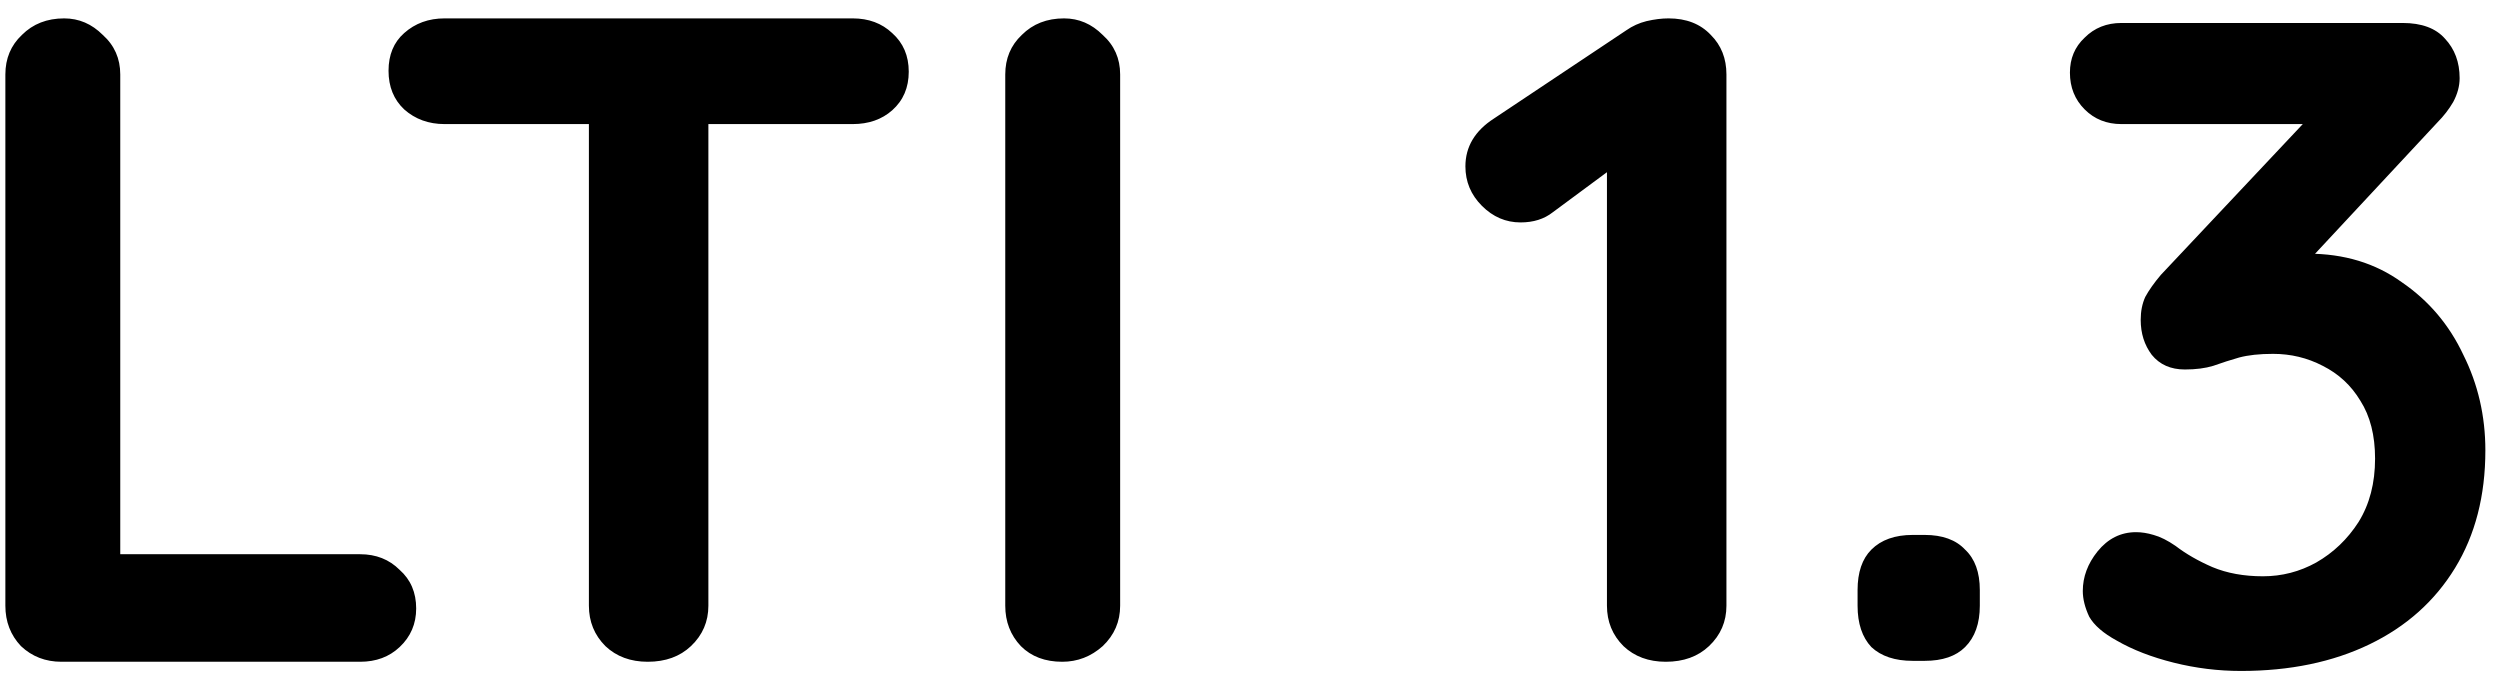 <svg width="68" height="19" viewBox="0 0 68 19" fill="none" xmlns="http://www.w3.org/2000/svg">
<path d="M9.796 15.075C10.229 15.075 10.587 15.217 10.87 15.5C11.171 15.767 11.32 16.117 11.32 16.55C11.32 16.967 11.171 17.317 10.87 17.6C10.587 17.867 10.229 18 9.796 18H1.671C1.237 18 0.871 17.858 0.571 17.575C0.287 17.275 0.146 16.908 0.146 16.475V2.025C0.146 1.592 0.296 1.233 0.596 0.95C0.896 0.65 1.279 0.5 1.746 0.5C2.146 0.5 2.496 0.65 2.796 0.95C3.112 1.233 3.271 1.592 3.271 2.025V15.5L2.721 15.075H9.796ZM17.618 18C17.152 18 16.768 17.858 16.468 17.575C16.168 17.275 16.018 16.908 16.018 16.475V1.975H19.268V16.475C19.268 16.908 19.11 17.275 18.793 17.575C18.493 17.858 18.102 18 17.618 18ZM12.093 3.375C11.66 3.375 11.293 3.242 10.993 2.975C10.71 2.708 10.568 2.358 10.568 1.925C10.568 1.492 10.71 1.15 10.993 0.9C11.293 0.633 11.66 0.5 12.093 0.5H23.193C23.627 0.5 23.985 0.633 24.268 0.9C24.568 1.167 24.718 1.517 24.718 1.95C24.718 2.383 24.568 2.733 24.268 3C23.985 3.25 23.627 3.375 23.193 3.375H12.093ZM30.468 16.475C30.468 16.908 30.309 17.275 29.993 17.575C29.676 17.858 29.309 18 28.893 18C28.426 18 28.051 17.858 27.768 17.575C27.484 17.275 27.343 16.908 27.343 16.475V2.025C27.343 1.592 27.493 1.233 27.793 0.95C28.093 0.65 28.476 0.5 28.943 0.5C29.343 0.5 29.693 0.65 29.993 0.95C30.309 1.233 30.468 1.592 30.468 2.025V16.475ZM45.309 18C44.843 18 44.459 17.858 44.159 17.575C43.859 17.275 43.709 16.908 43.709 16.475V3.875L44.059 4.425L42.234 5.775C42.001 5.958 41.709 6.05 41.359 6.05C40.959 6.05 40.609 5.9 40.309 5.6C40.009 5.3 39.859 4.942 39.859 4.525C39.859 3.992 40.118 3.558 40.634 3.225L44.234 0.825C44.401 0.708 44.584 0.625 44.784 0.575C45.001 0.525 45.201 0.5 45.384 0.5C45.868 0.5 46.251 0.65 46.534 0.95C46.818 1.233 46.959 1.592 46.959 2.025V16.475C46.959 16.908 46.801 17.275 46.484 17.575C46.184 17.858 45.793 18 45.309 18ZM52.026 17.975C51.543 17.975 51.168 17.85 50.901 17.6C50.651 17.333 50.526 16.958 50.526 16.475V16.05C50.526 15.567 50.651 15.2 50.901 14.95C51.168 14.683 51.543 14.55 52.026 14.55H52.351C52.834 14.55 53.201 14.683 53.451 14.95C53.718 15.2 53.851 15.567 53.851 16.05V16.475C53.851 16.958 53.718 17.333 53.451 17.6C53.201 17.85 52.834 17.975 52.351 17.975H52.026ZM58.102 14.475C58.252 14.475 58.41 14.5 58.577 14.55C58.76 14.6 58.96 14.7 59.177 14.85C59.46 15.067 59.793 15.258 60.177 15.425C60.577 15.592 61.035 15.675 61.552 15.675C62.068 15.675 62.552 15.55 63.002 15.3C63.468 15.033 63.852 14.667 64.152 14.2C64.452 13.717 64.602 13.142 64.602 12.475C64.602 11.842 64.468 11.317 64.202 10.9C63.952 10.483 63.61 10.167 63.177 9.95C62.76 9.733 62.31 9.625 61.827 9.625C61.46 9.625 61.152 9.658 60.902 9.725C60.668 9.792 60.435 9.867 60.202 9.95C59.985 10.017 59.727 10.05 59.427 10.05C59.043 10.05 58.743 9.917 58.527 9.65C58.327 9.383 58.227 9.067 58.227 8.7C58.227 8.467 58.268 8.258 58.352 8.075C58.452 7.892 58.593 7.692 58.777 7.475L63.177 2.8L63.852 3.375H57.702C57.302 3.375 56.968 3.242 56.702 2.975C56.435 2.708 56.302 2.375 56.302 1.975C56.302 1.592 56.435 1.275 56.702 1.025C56.968 0.758 57.302 0.625 57.702 0.625H65.352C65.868 0.625 66.252 0.767 66.502 1.05C66.768 1.333 66.902 1.692 66.902 2.125C66.902 2.342 66.843 2.558 66.727 2.775C66.61 2.975 66.468 3.158 66.302 3.325L61.877 8.075L61.202 7.225C61.385 7.142 61.635 7.067 61.952 7C62.285 6.933 62.56 6.9 62.777 6.9C63.76 6.9 64.61 7.158 65.327 7.675C66.06 8.175 66.618 8.833 67.002 9.65C67.402 10.45 67.602 11.317 67.602 12.25C67.602 13.483 67.327 14.55 66.777 15.45C66.227 16.35 65.452 17.042 64.452 17.525C63.452 18.008 62.285 18.25 60.952 18.25C60.335 18.25 59.727 18.175 59.127 18.025C58.527 17.875 58.01 17.675 57.577 17.425C57.21 17.225 56.96 17.008 56.827 16.775C56.71 16.525 56.652 16.292 56.652 16.075C56.652 15.692 56.785 15.333 57.052 15C57.335 14.65 57.685 14.475 58.102 14.475Z" fill="black"/>
</svg>
